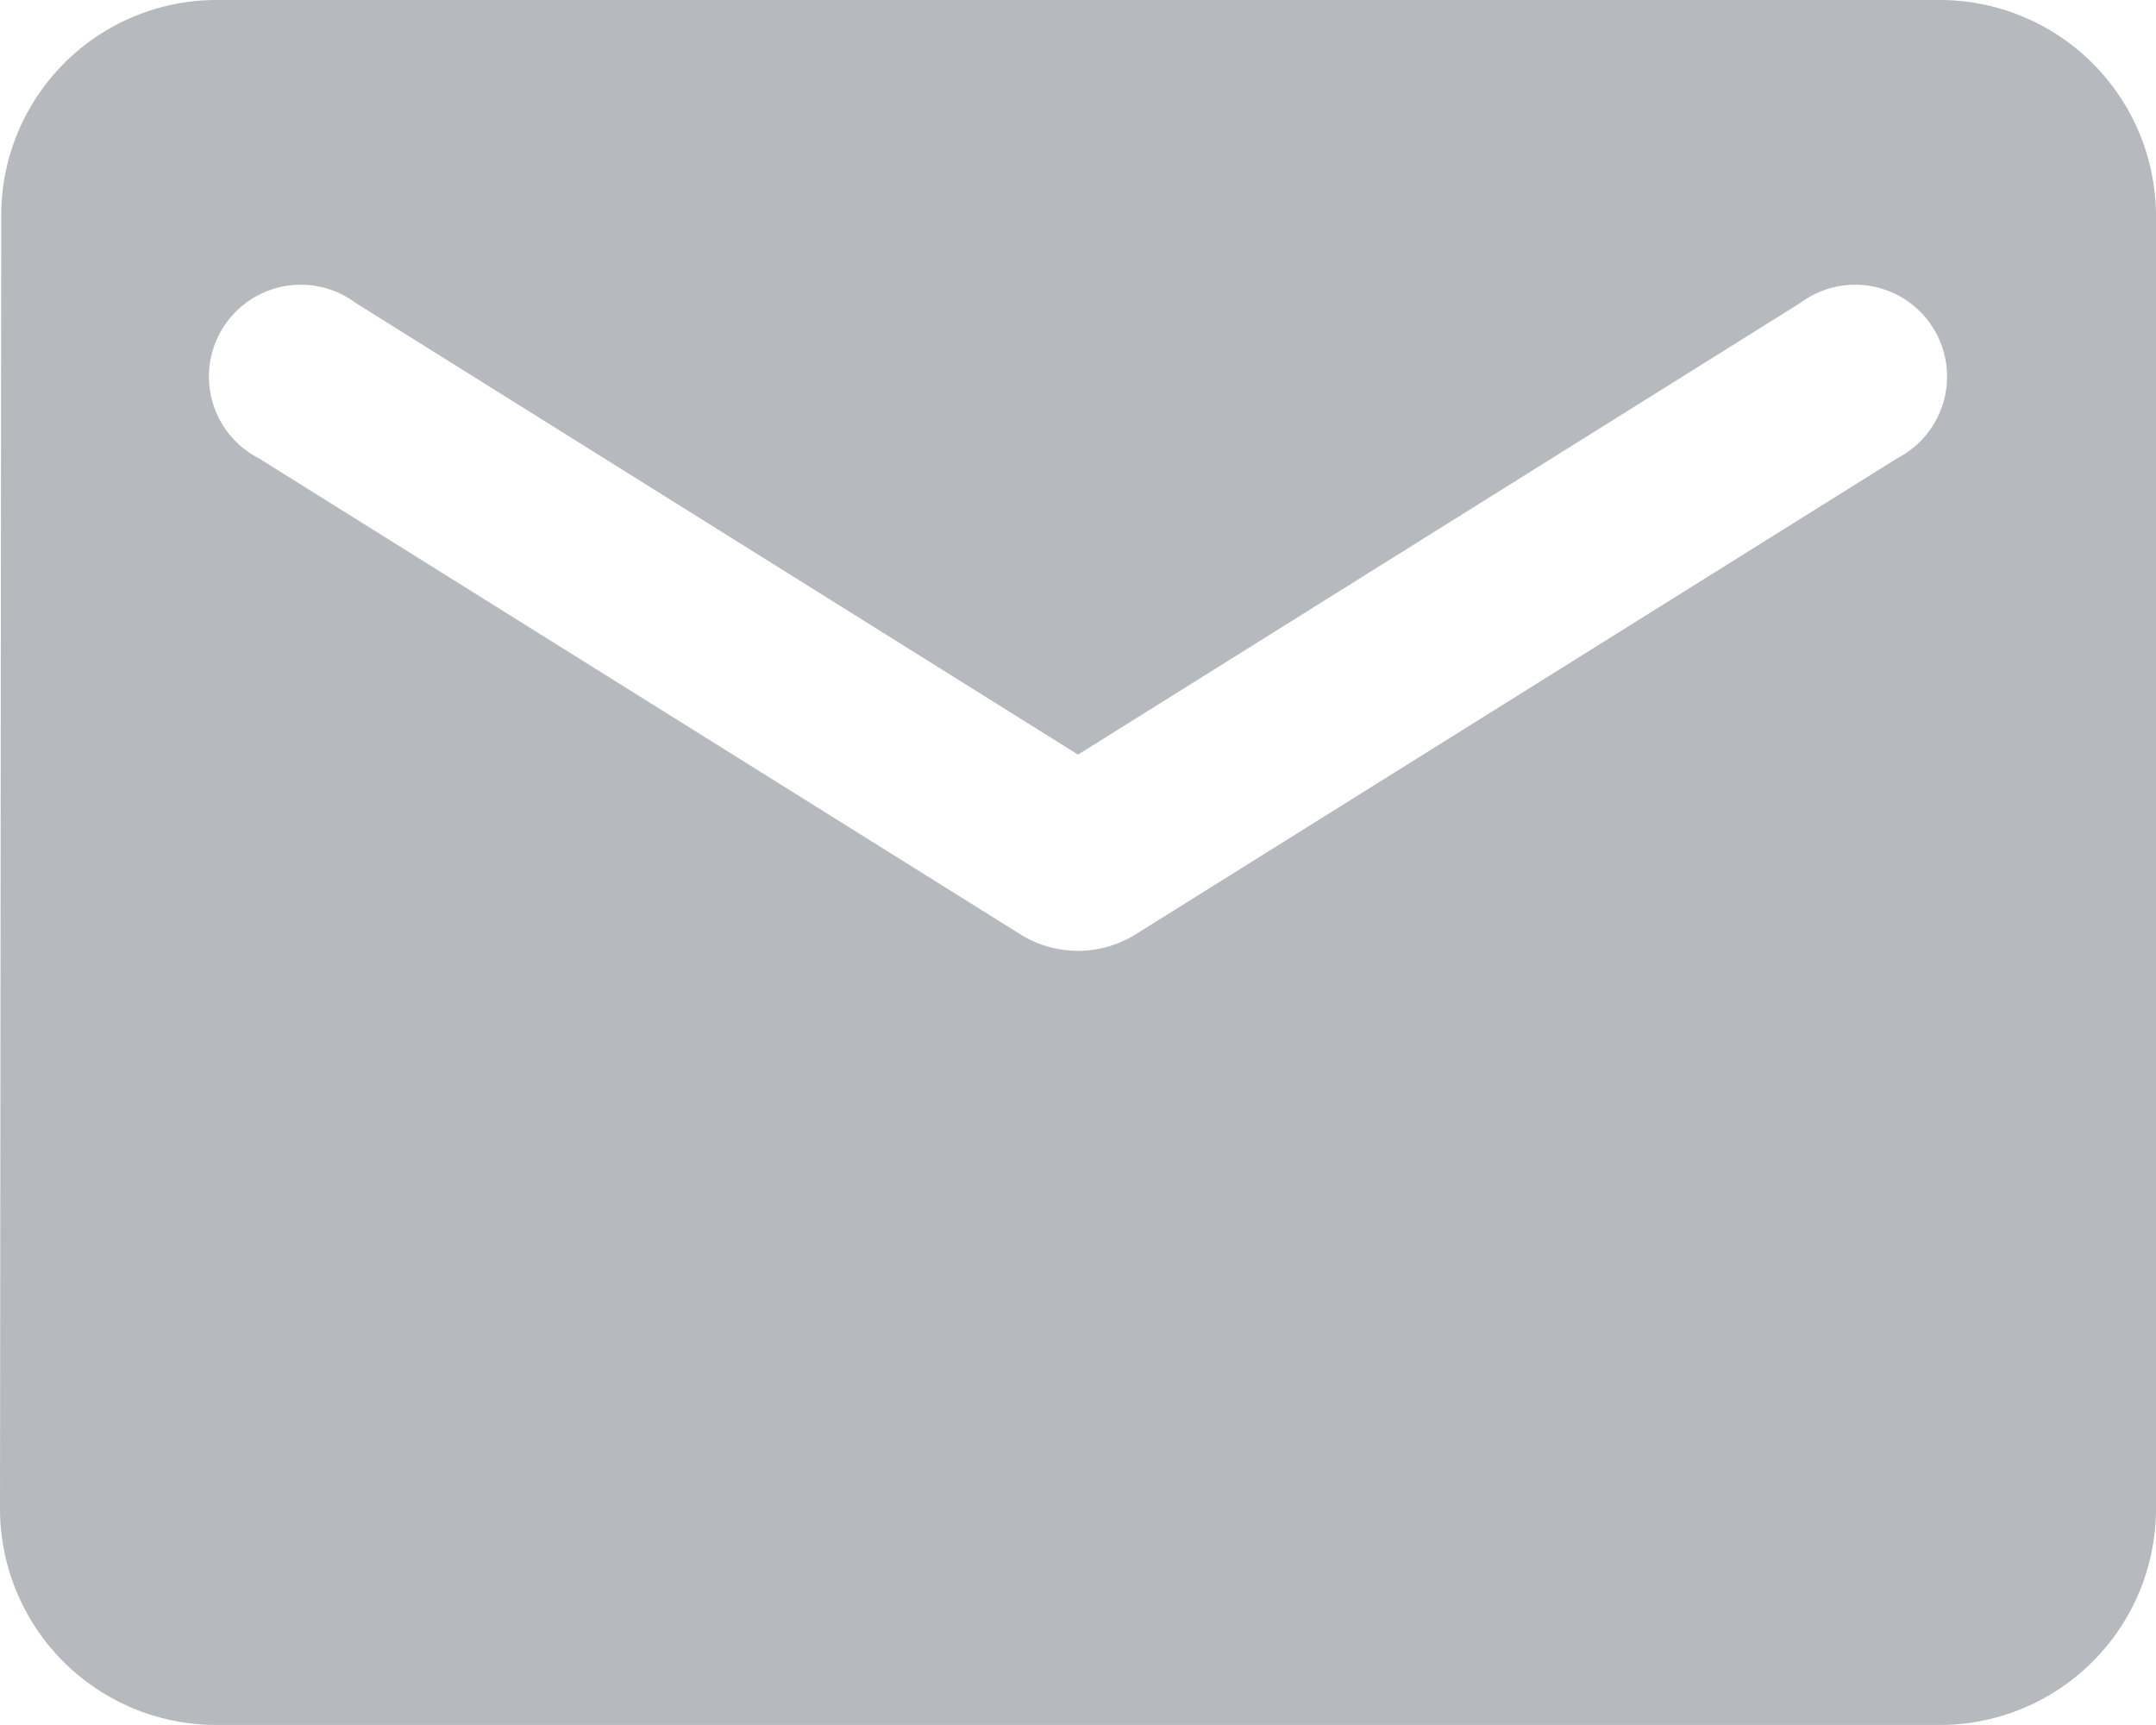 <svg xmlns="http://www.w3.org/2000/svg" width="14.084" height="11.267" viewBox="0 0 14.084 11.267">
  <path id="Path_181276" data-name="Path 181276" d="M14.676,4H3.408a1.407,1.407,0,0,0-1.4,1.408L2,13.859a1.413,1.413,0,0,0,1.408,1.408H14.676a1.413,1.413,0,0,0,1.408-1.408V5.408A1.413,1.413,0,0,0,14.676,4Zm-.282,2.993L9.415,10.105a.712.712,0,0,1-.746,0L3.69,6.993a.6.6,0,1,1,.634-1.014L9.042,8.929,13.76,5.979a.6.6,0,1,1,.634,1.014Z" transform="translate(-2 -4)" fill="#b6babe"/>
</svg>
